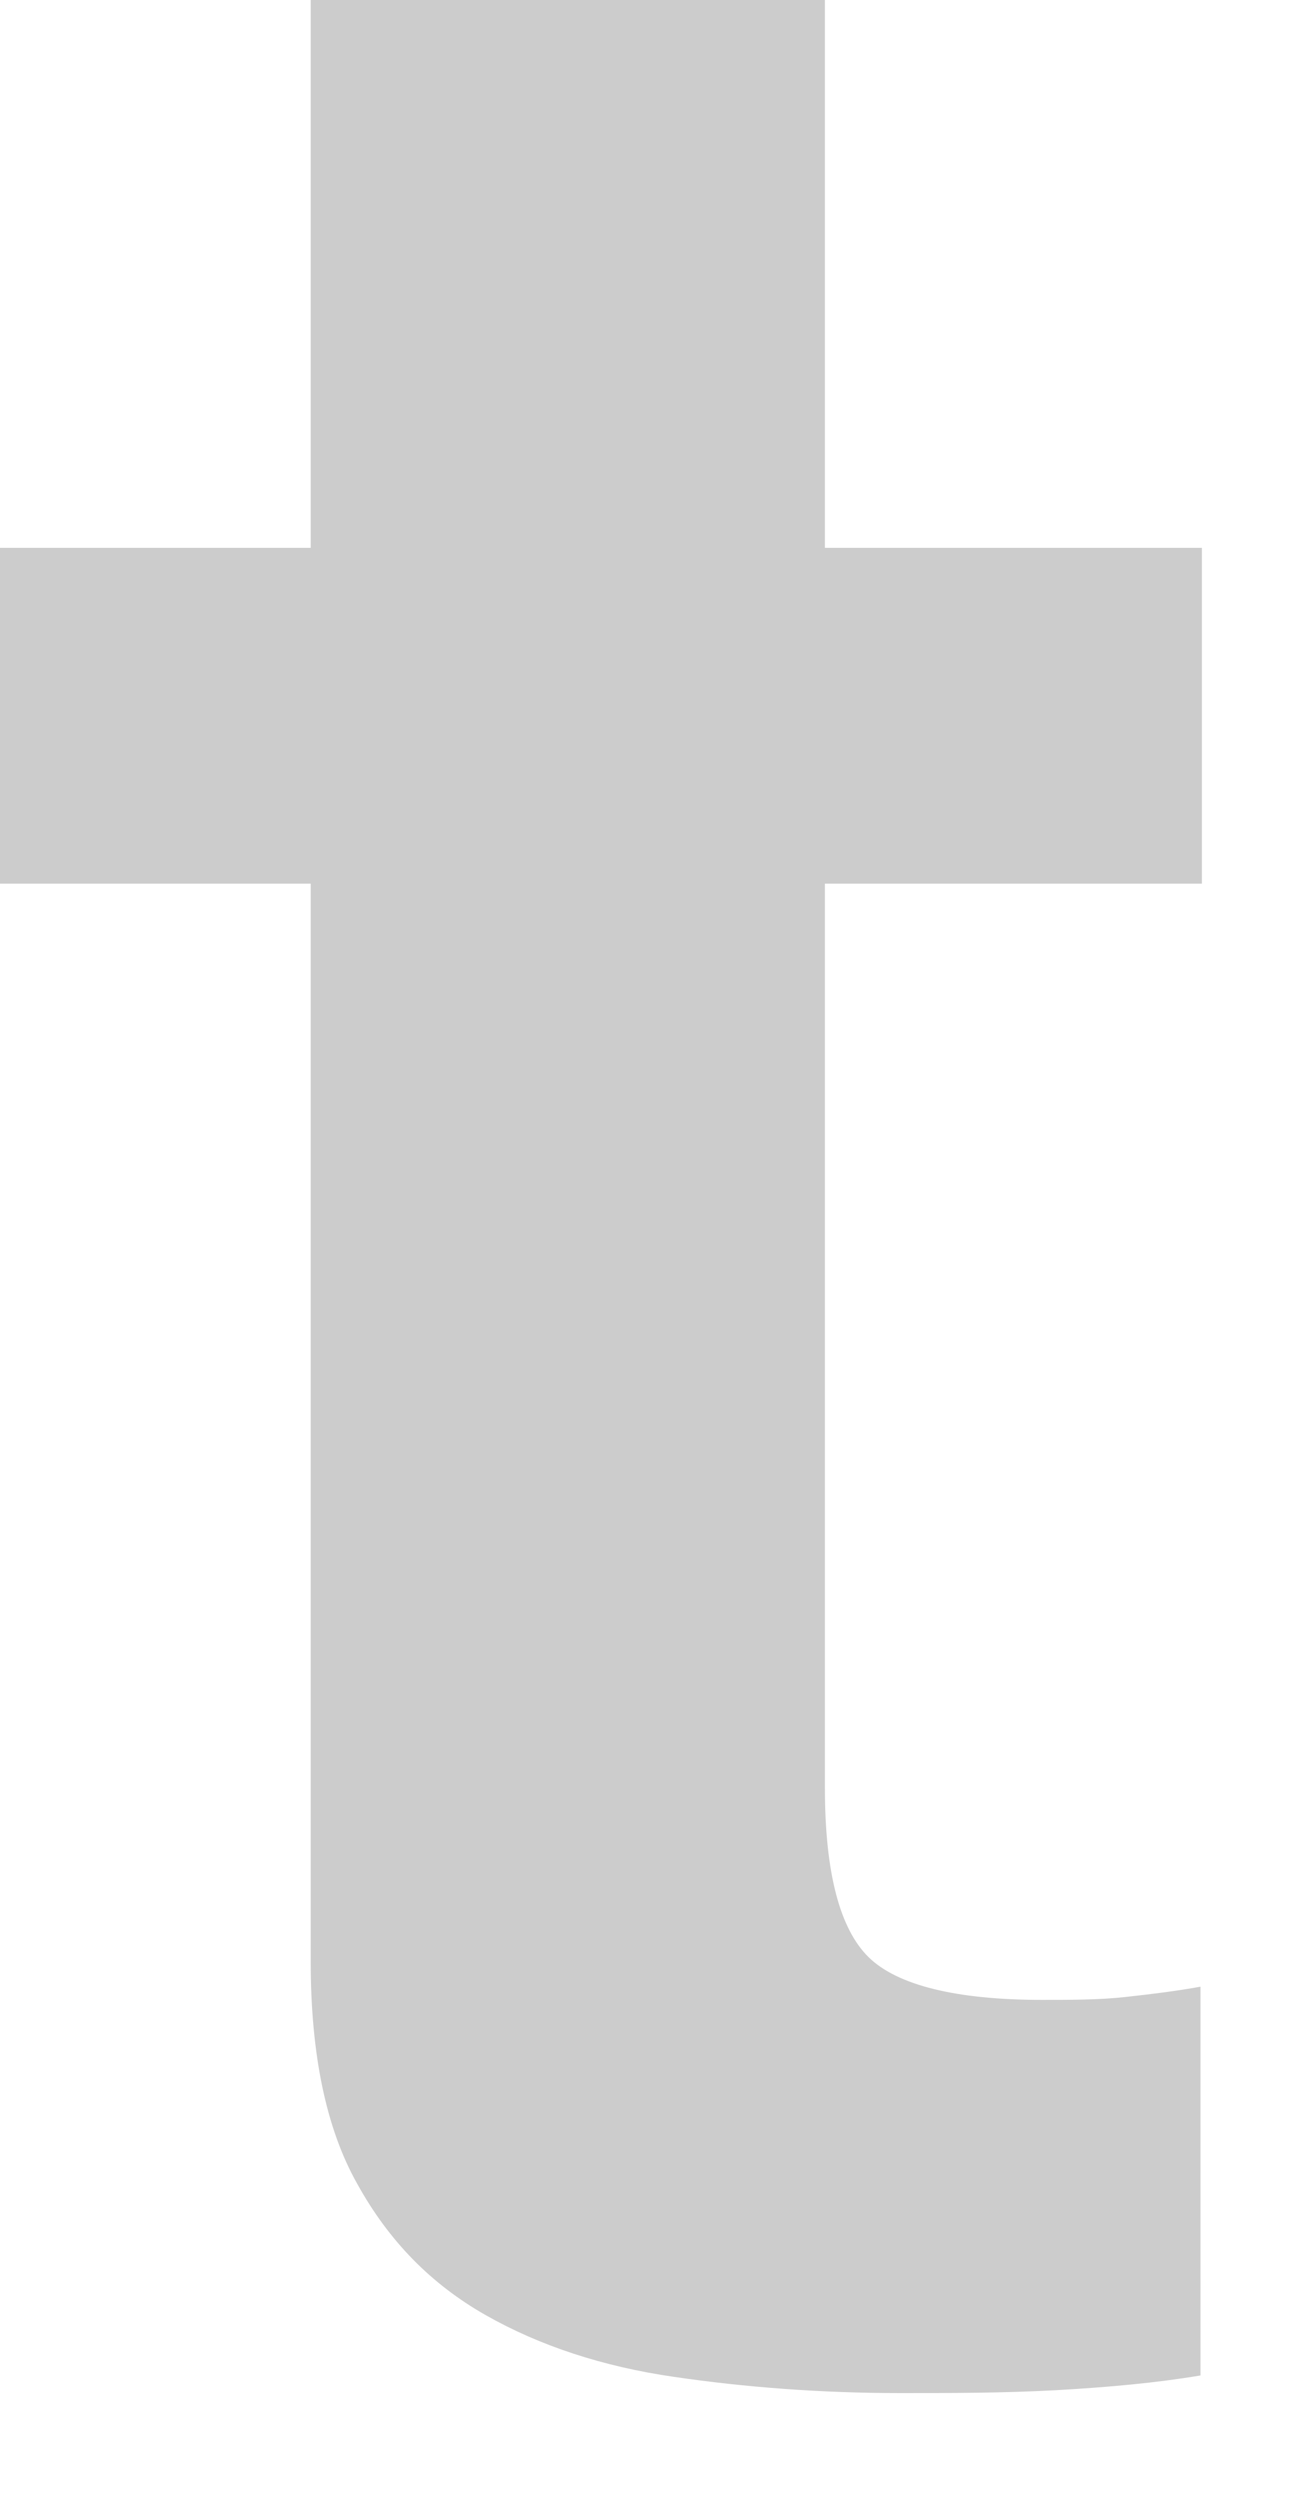 <?xml version="1.0" encoding="utf-8"?>
<svg xmlns="http://www.w3.org/2000/svg" fill="none" height="100%" overflow="visible" preserveAspectRatio="none" style="display: block;" viewBox="0 0 11 21" width="100%">
<path d="M10.1 4.602V7.423H6.932V15.019C6.932 15.736 7.059 16.206 7.3 16.442C7.54 16.677 8.035 16.8 8.757 16.8C8.998 16.8 9.239 16.8 9.454 16.776C9.682 16.751 9.885 16.726 10.088 16.689V19.955C9.72 20.017 9.315 20.054 8.871 20.079C8.427 20.103 7.984 20.103 7.566 20.103C6.894 20.103 6.26 20.054 5.665 19.967C5.069 19.881 4.537 19.707 4.081 19.448C3.624 19.188 3.27 18.829 3.003 18.347C2.737 17.877 2.611 17.246 2.611 16.479V7.423H0V4.602H2.611V0H6.932V4.602H10.1Z" fill="black" fill-opacity="0.2" id="Vector"/>
</svg>